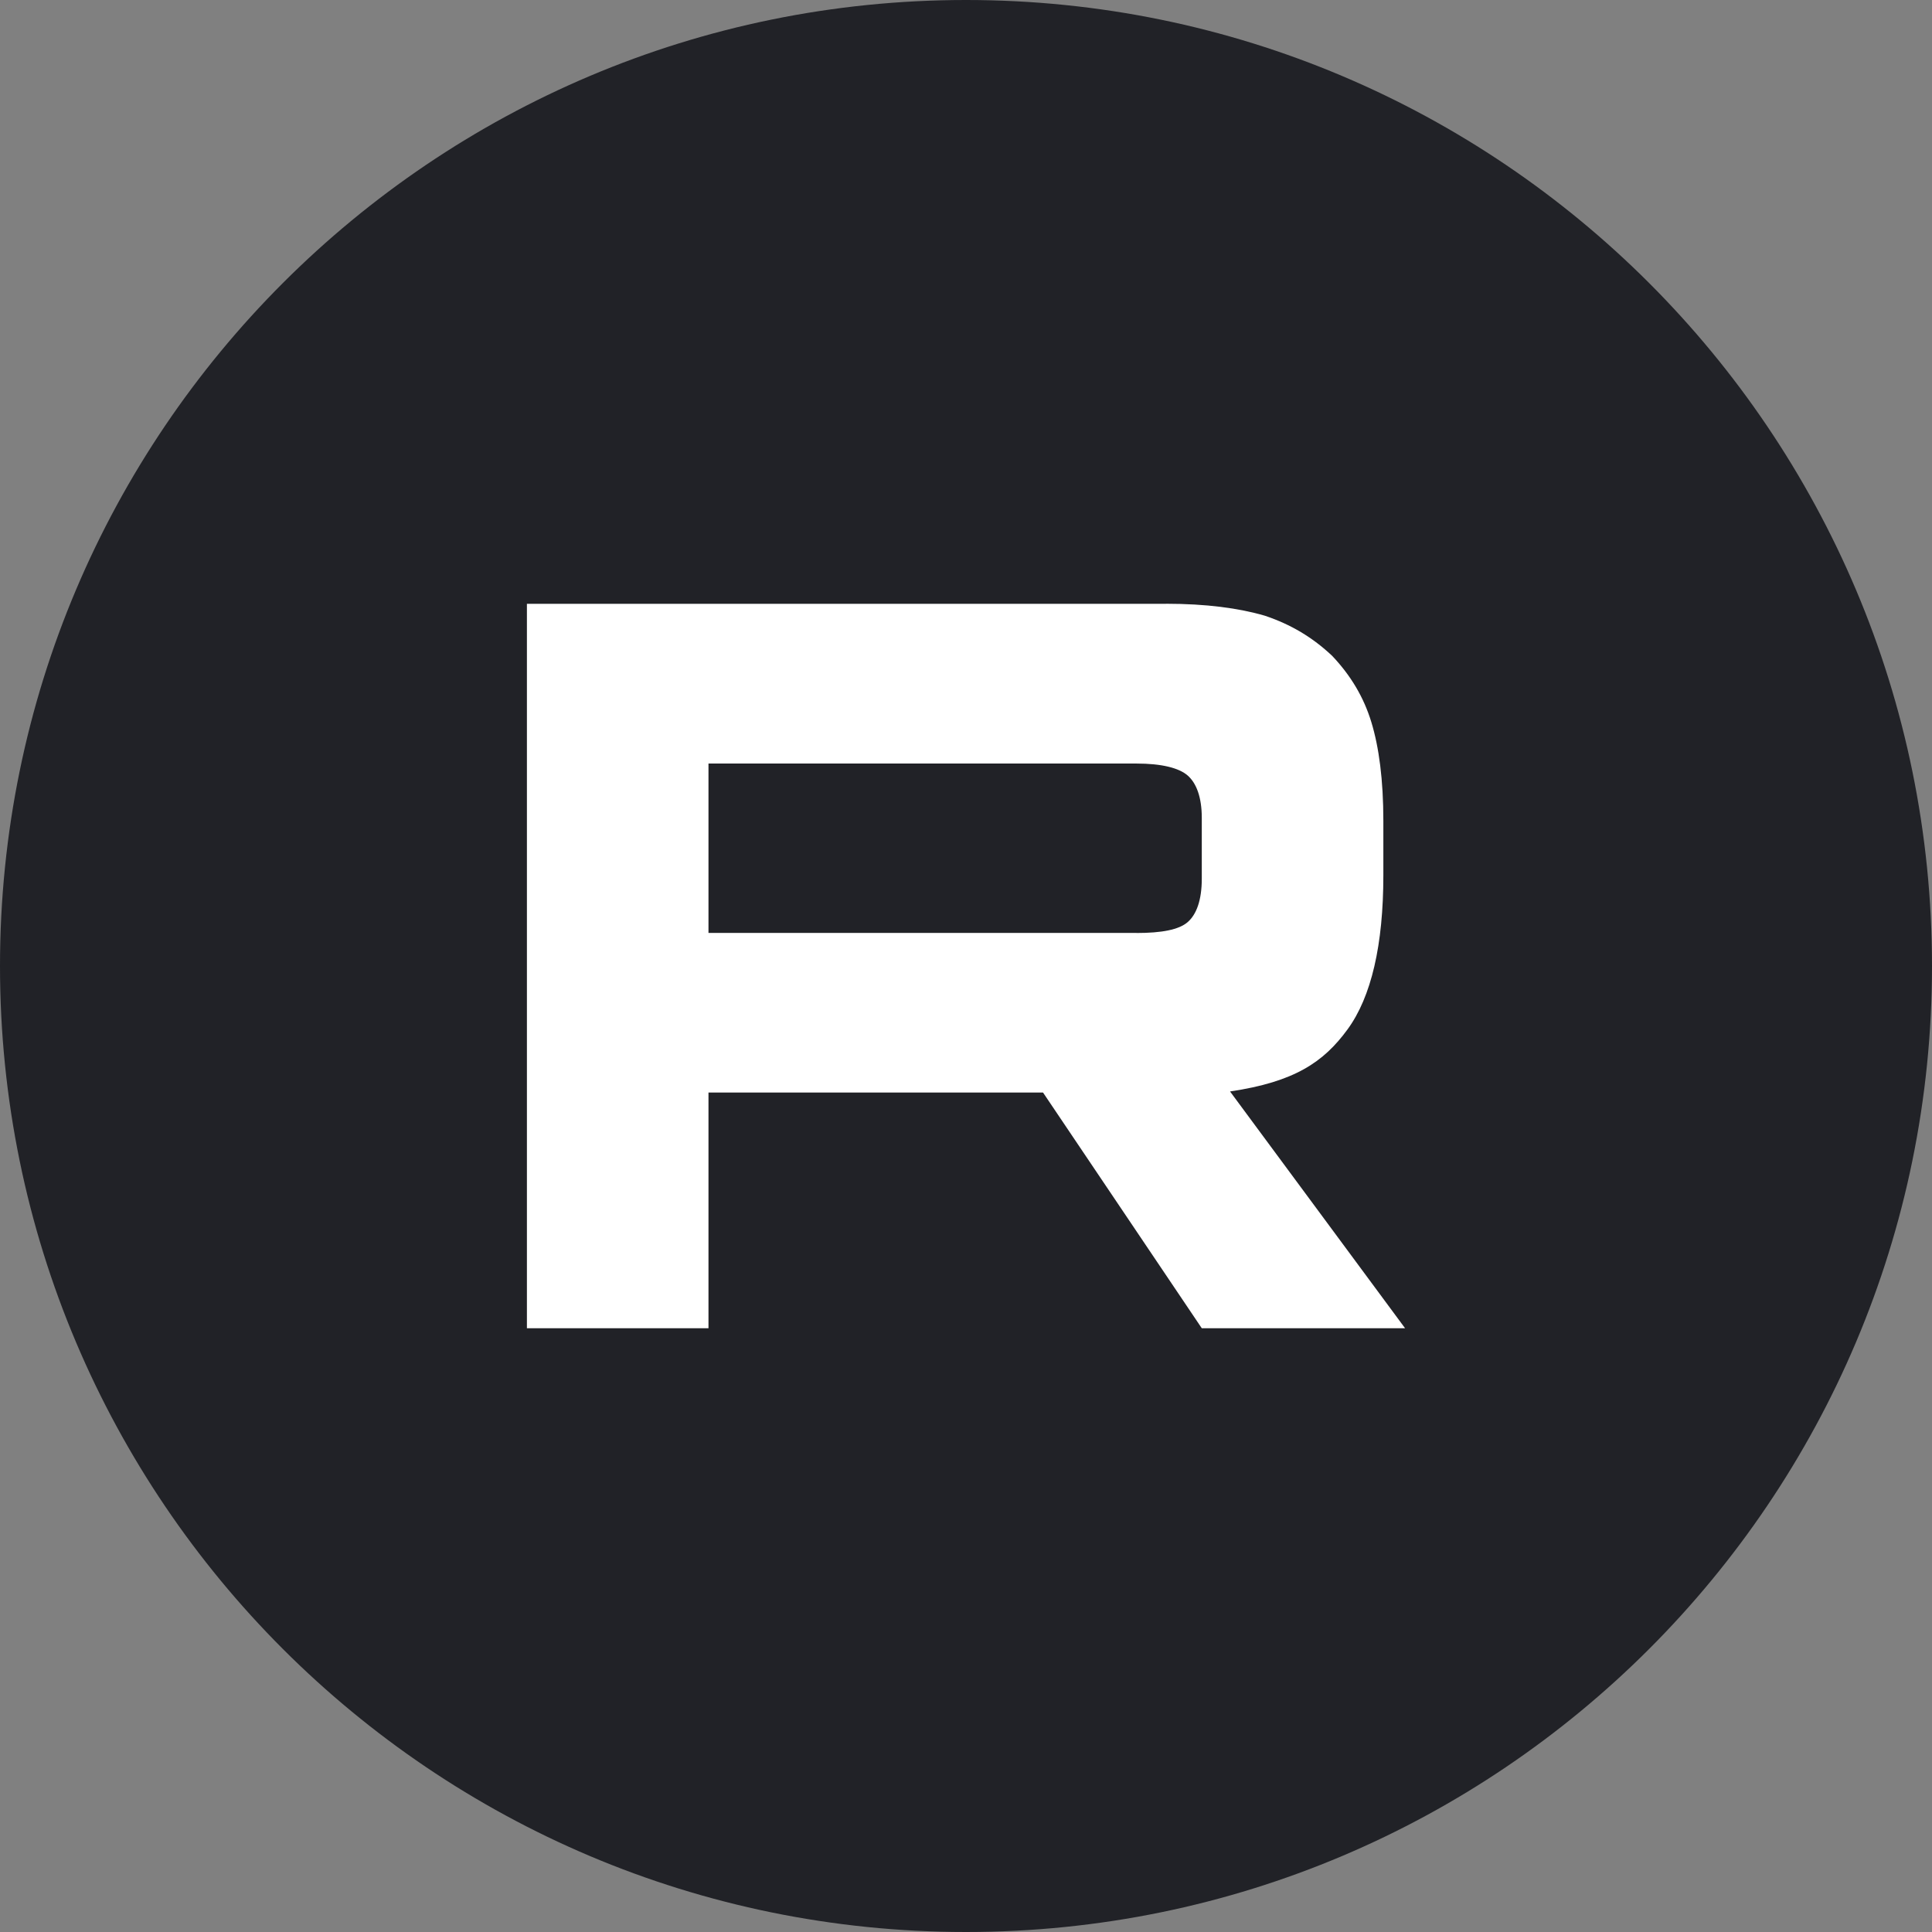 <?xml version="1.0" encoding="UTF-8"?> <svg xmlns="http://www.w3.org/2000/svg" width="48" height="48" viewBox="0 0 48 48" fill="none"><rect x="0" y="0" width="48" height="48" fill="#808080" stroke="none"/><g clip-path="url(#clip0_1909_234)"><path fill-rule="evenodd" clip-rule="evenodd" d="M0 24C0 10.746 10.746 0 24 0C37.254 0 48 10.746 48 24C48 37.254 37.254 48 24 48C10.746 48 0 37.254 0 24Z" fill="#212227"></path><path d="M28.237 23.178H17.602V18.97H28.237C28.858 18.97 29.29 19.078 29.507 19.267C29.724 19.456 29.858 19.807 29.858 20.319V21.83C29.858 22.37 29.724 22.721 29.507 22.91C29.29 23.099 28.858 23.18 28.237 23.18V23.178ZM28.967 15.002H13.091V33H17.602V27.144H25.914L29.858 33H34.909L30.56 27.117C32.164 26.879 32.884 26.388 33.477 25.578C34.071 24.768 34.369 23.474 34.369 21.746V20.397C34.369 19.372 34.26 18.562 34.071 17.942C33.882 17.321 33.558 16.781 33.099 16.296C32.613 15.837 32.073 15.514 31.424 15.297C30.776 15.108 29.965 15 28.967 15V15.002Z" fill="white"></path></g><defs><clipPath id="clip0_1909_234"><rect width="48" height="48" fill="white"></rect></clipPath></defs></svg> 